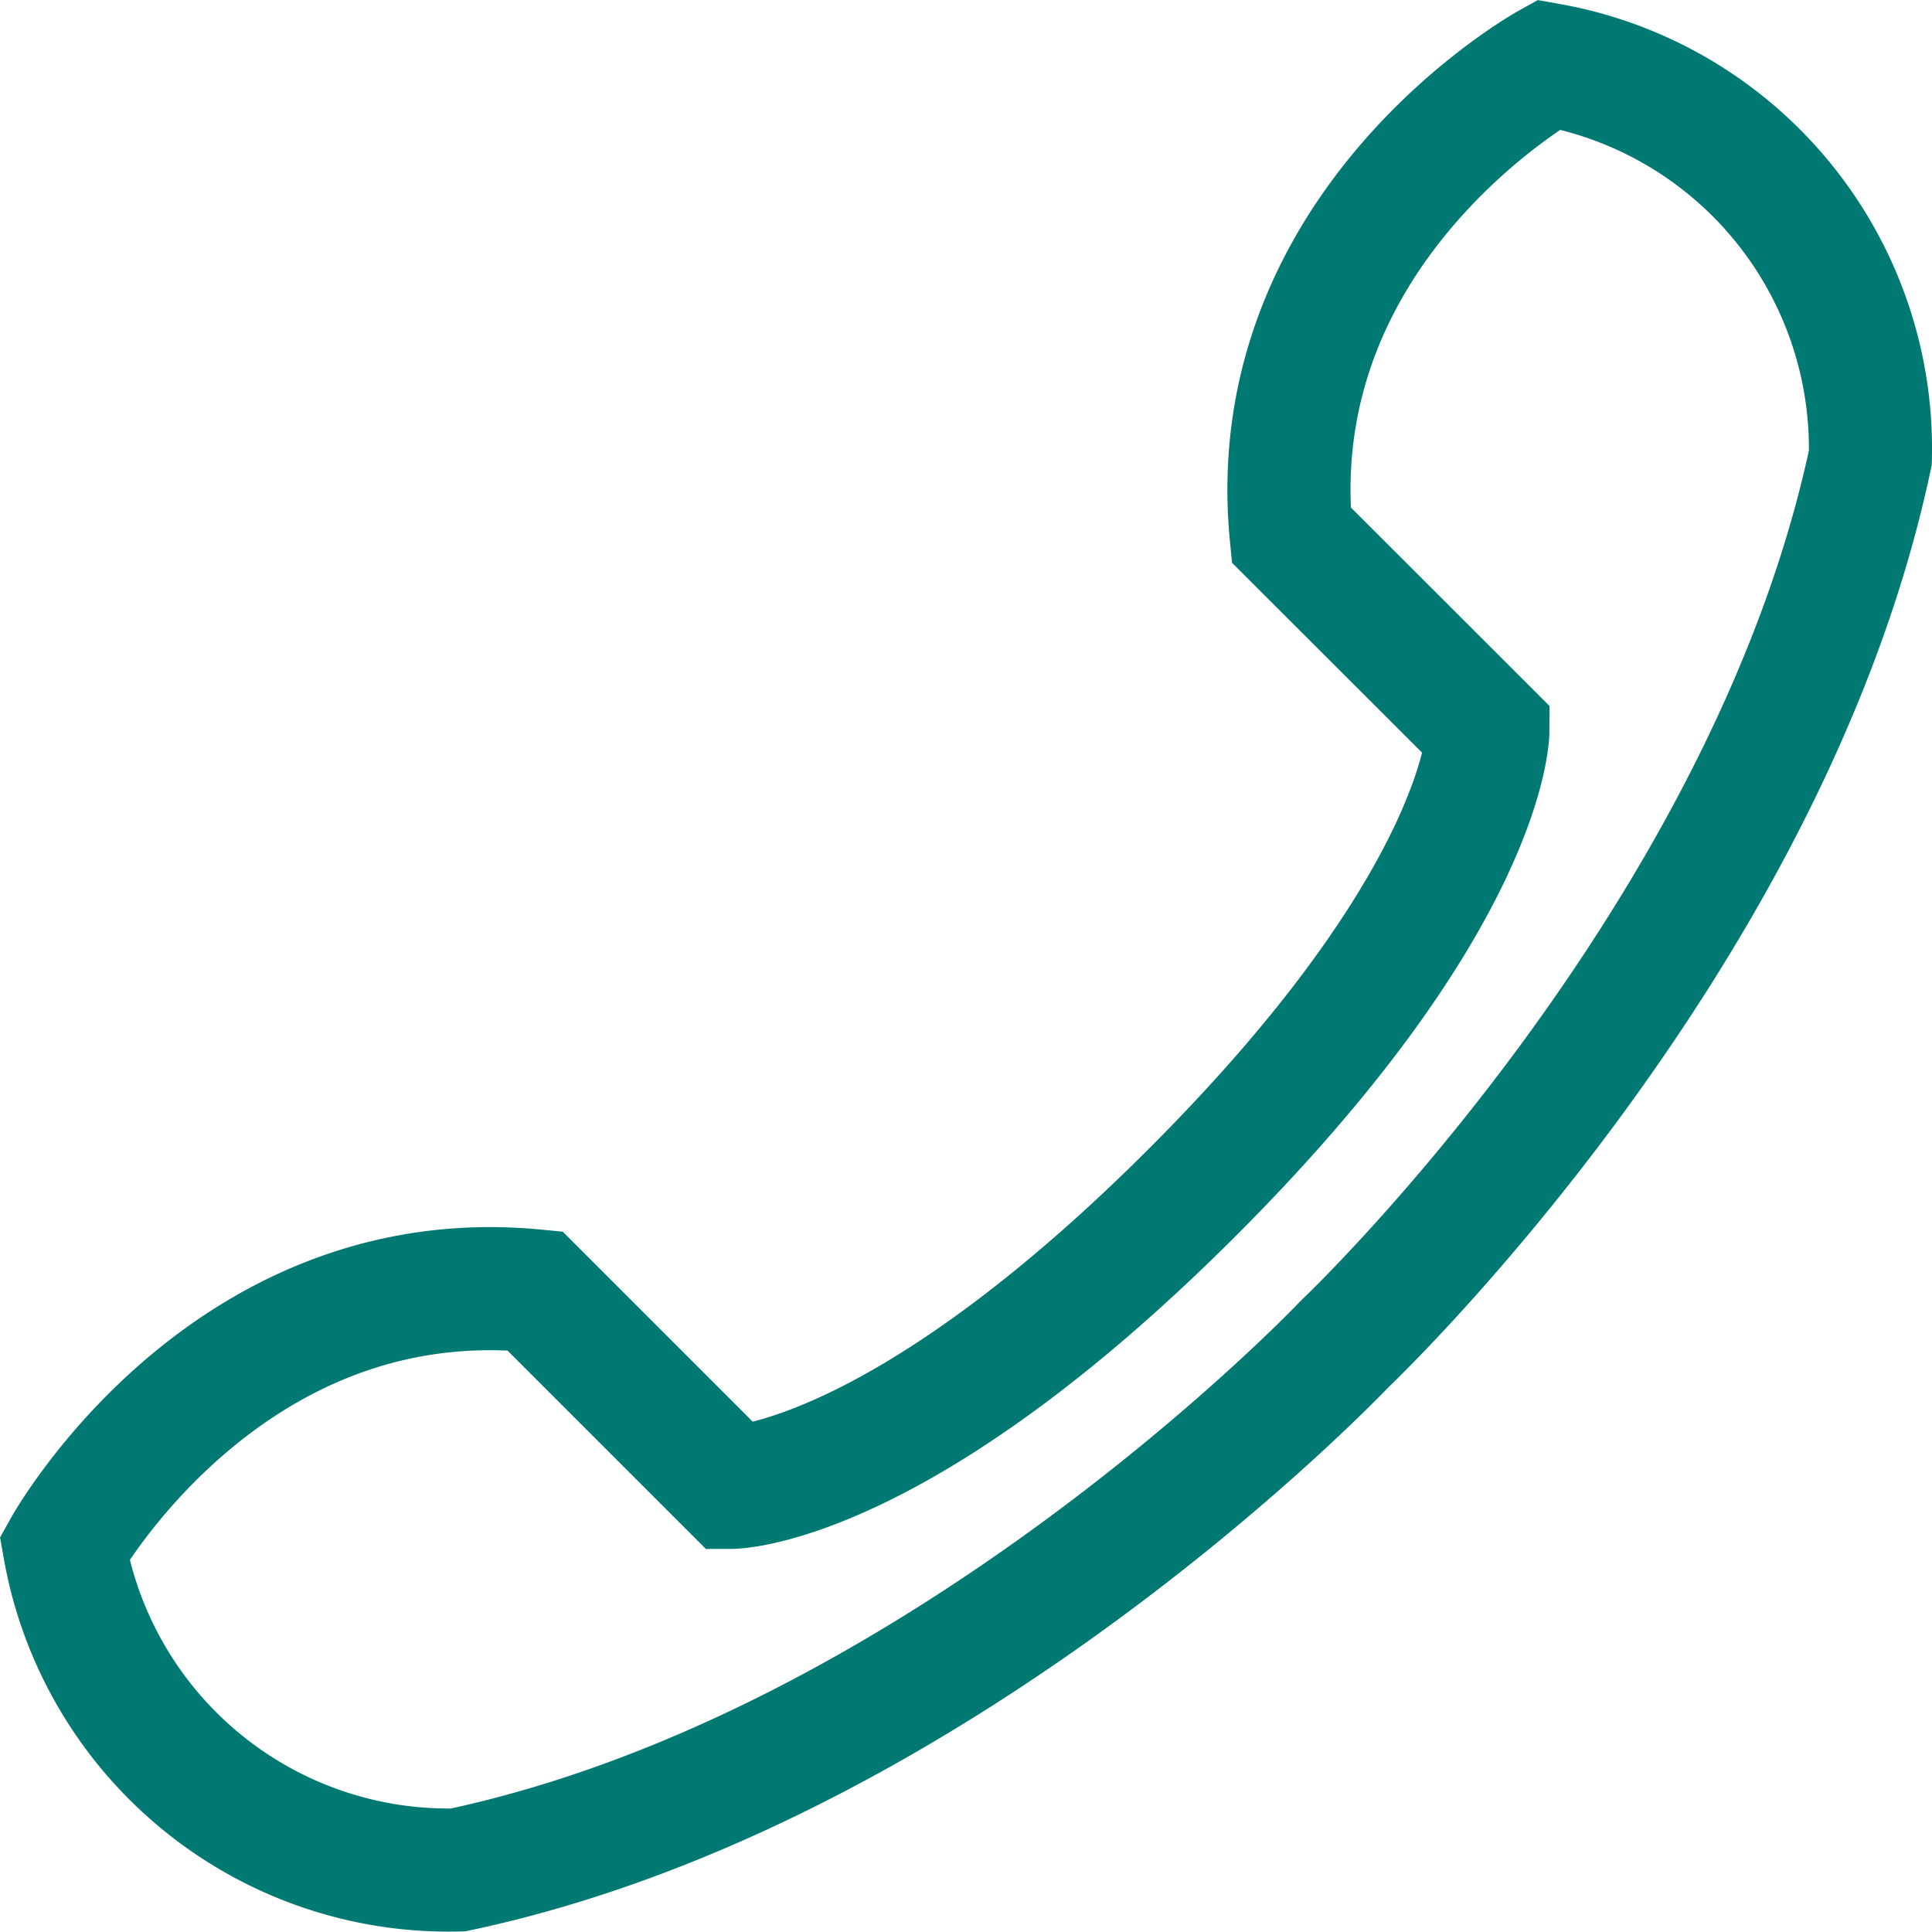 <svg xmlns="http://www.w3.org/2000/svg" width="23.537" height="23.537" viewBox="0 0 23.537 23.537">
    <path d="M15.24,14.264c3.593-3.593,3.6-5.616,3.6-5.616L16.444,6.254C16.077,2.469,19.58.524,19.58.524A4.751,4.751,0,0,1,23.5,5.313c-1.257,5.928-6.406,10.8-6.406,10.8s-4.876,5.149-10.8,6.406A4.751,4.751,0,0,1,1.5,18.6s1.945-3.5,5.73-3.136l2.394,2.394S11.647,17.857,15.24,14.264Z"
          transform="translate(-0.714 0.262)" fill="none" stroke="#007972" stroke-linecap="square" stroke-miterlimit="10" stroke-width="1.5"/></svg>
